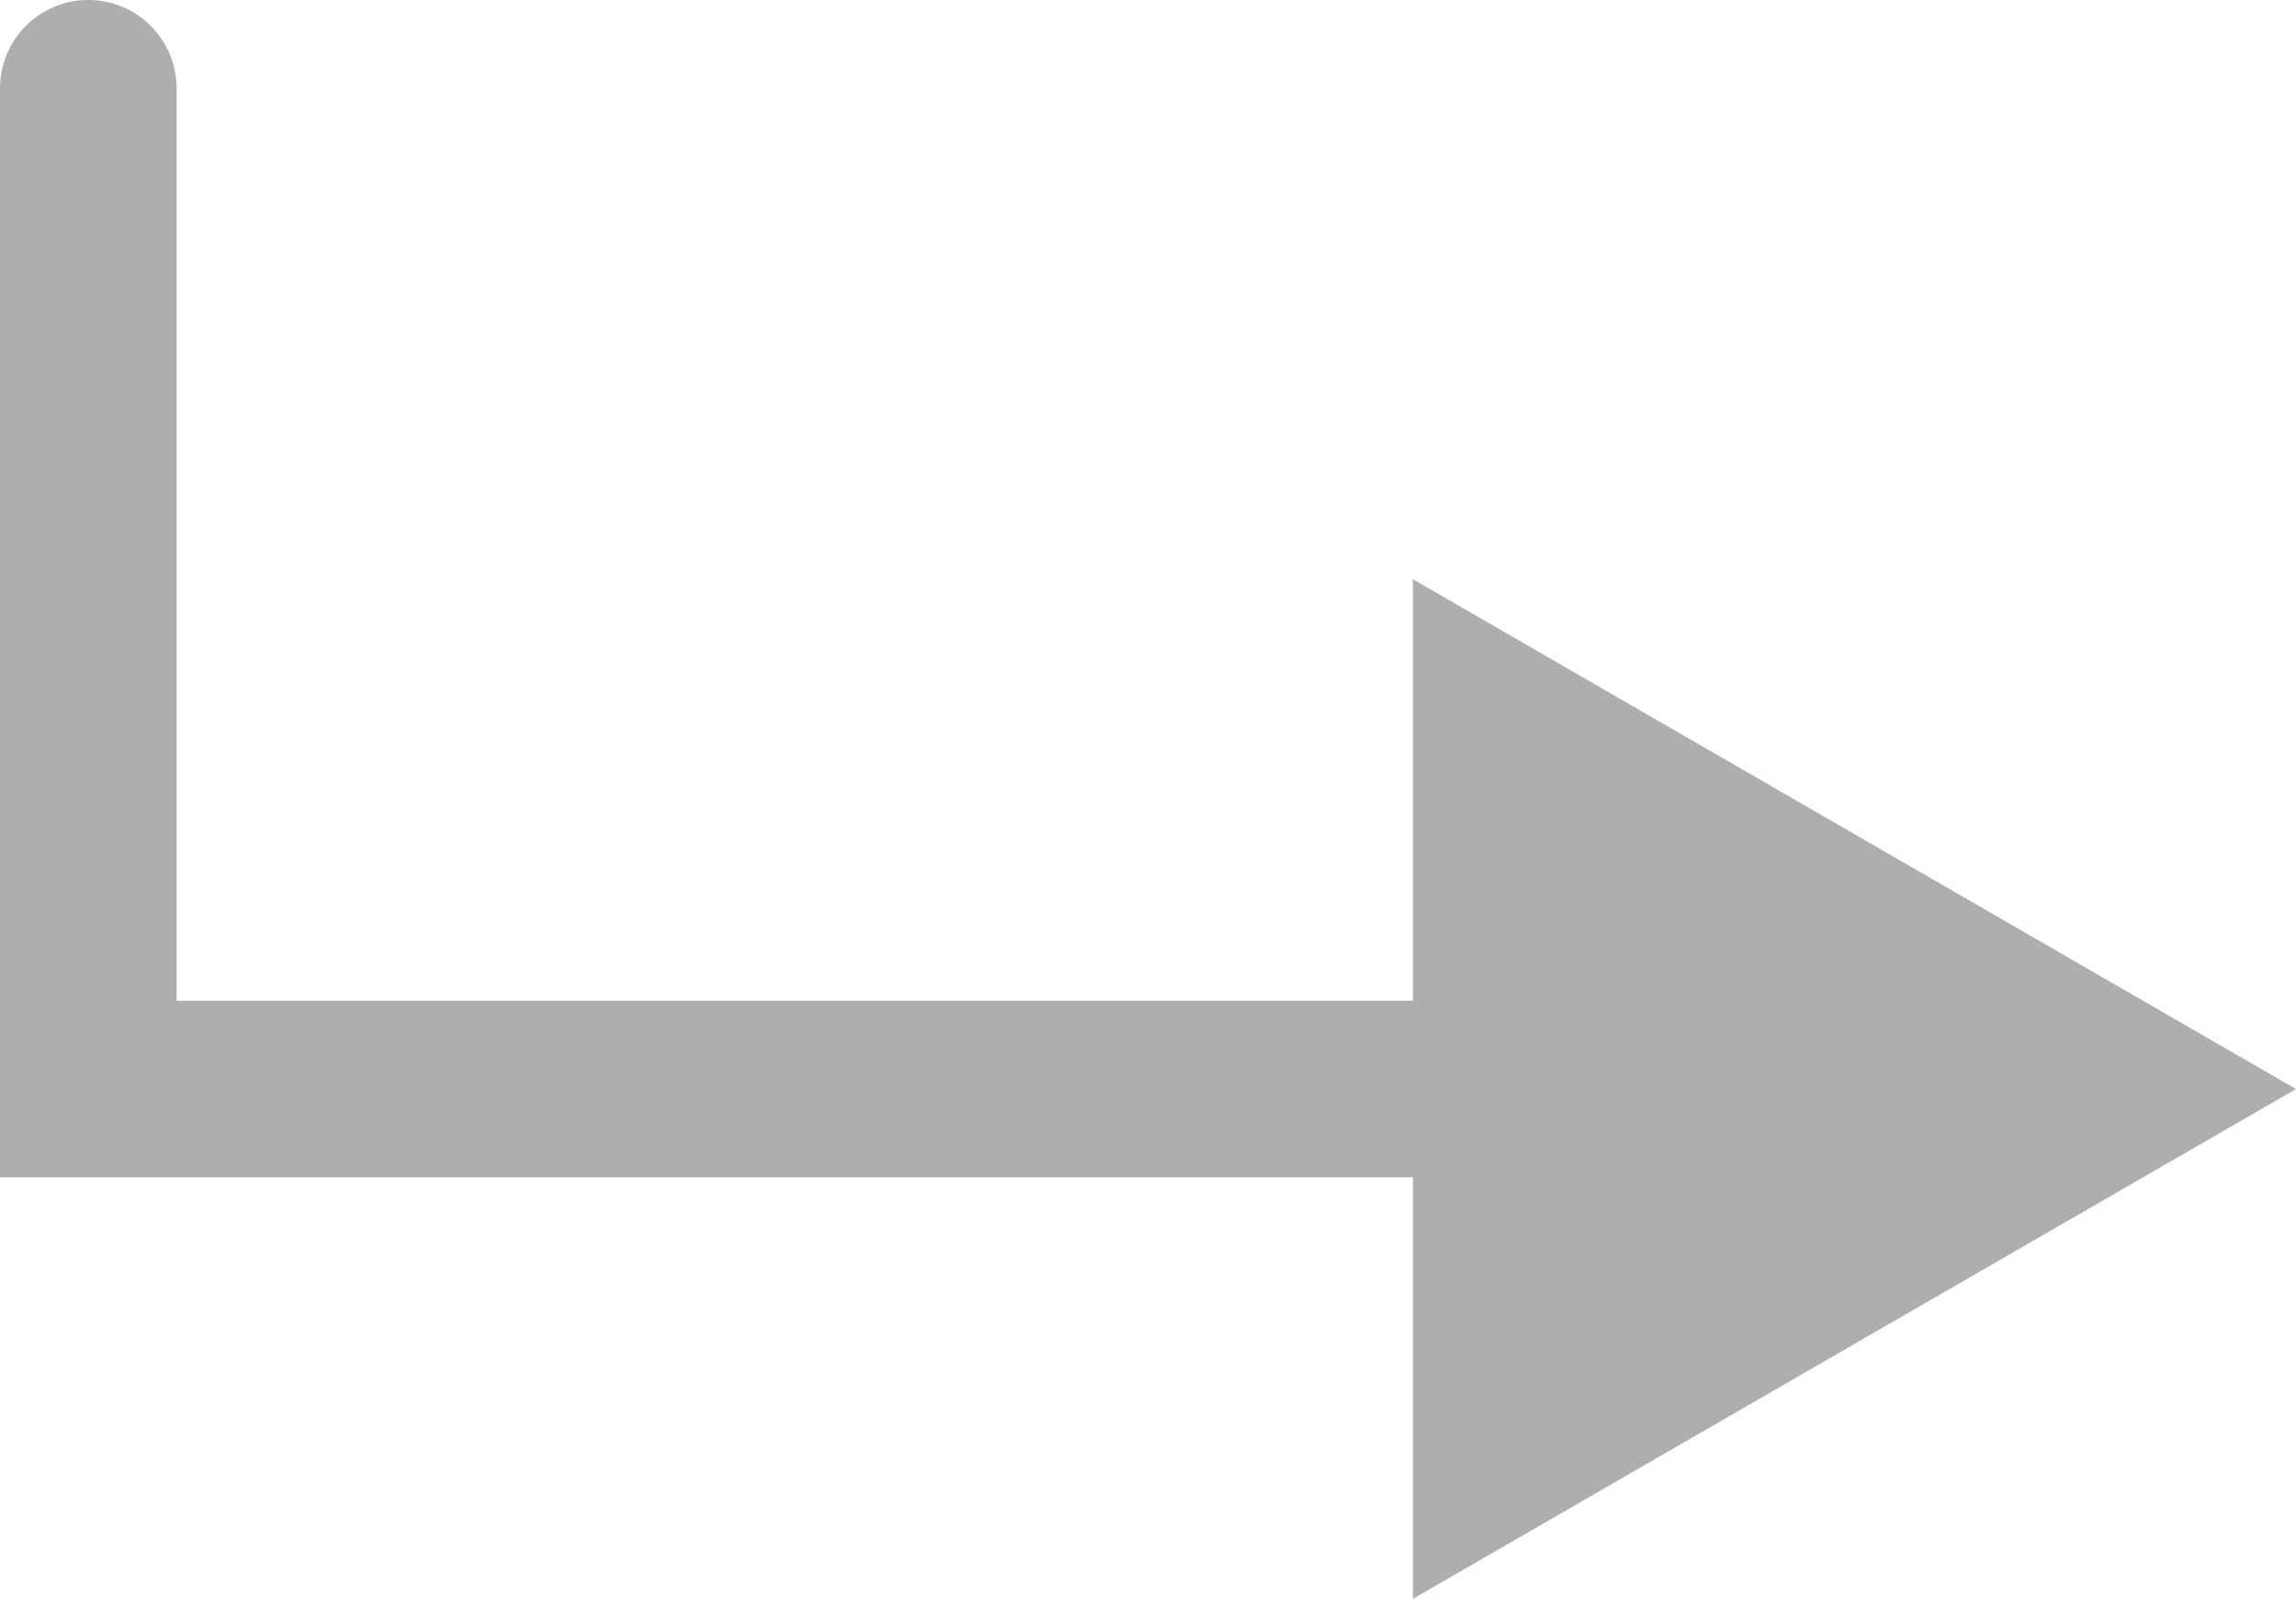 <?xml version="1.0" encoding="UTF-8"?> <svg xmlns="http://www.w3.org/2000/svg" width="78" height="55" viewBox="0 0 78 55" fill="none"><path d="M6 3C6 1.343 4.657 0 3 0C1.343 0 0 1.343 0 3H6ZM3 37H0V40H3V37ZM78 37L48 19.68V54.321L78 37ZM0 3V37H6V3H0ZM3 40H51V34H3V40Z" fill="#AEAEAE"></path></svg> 